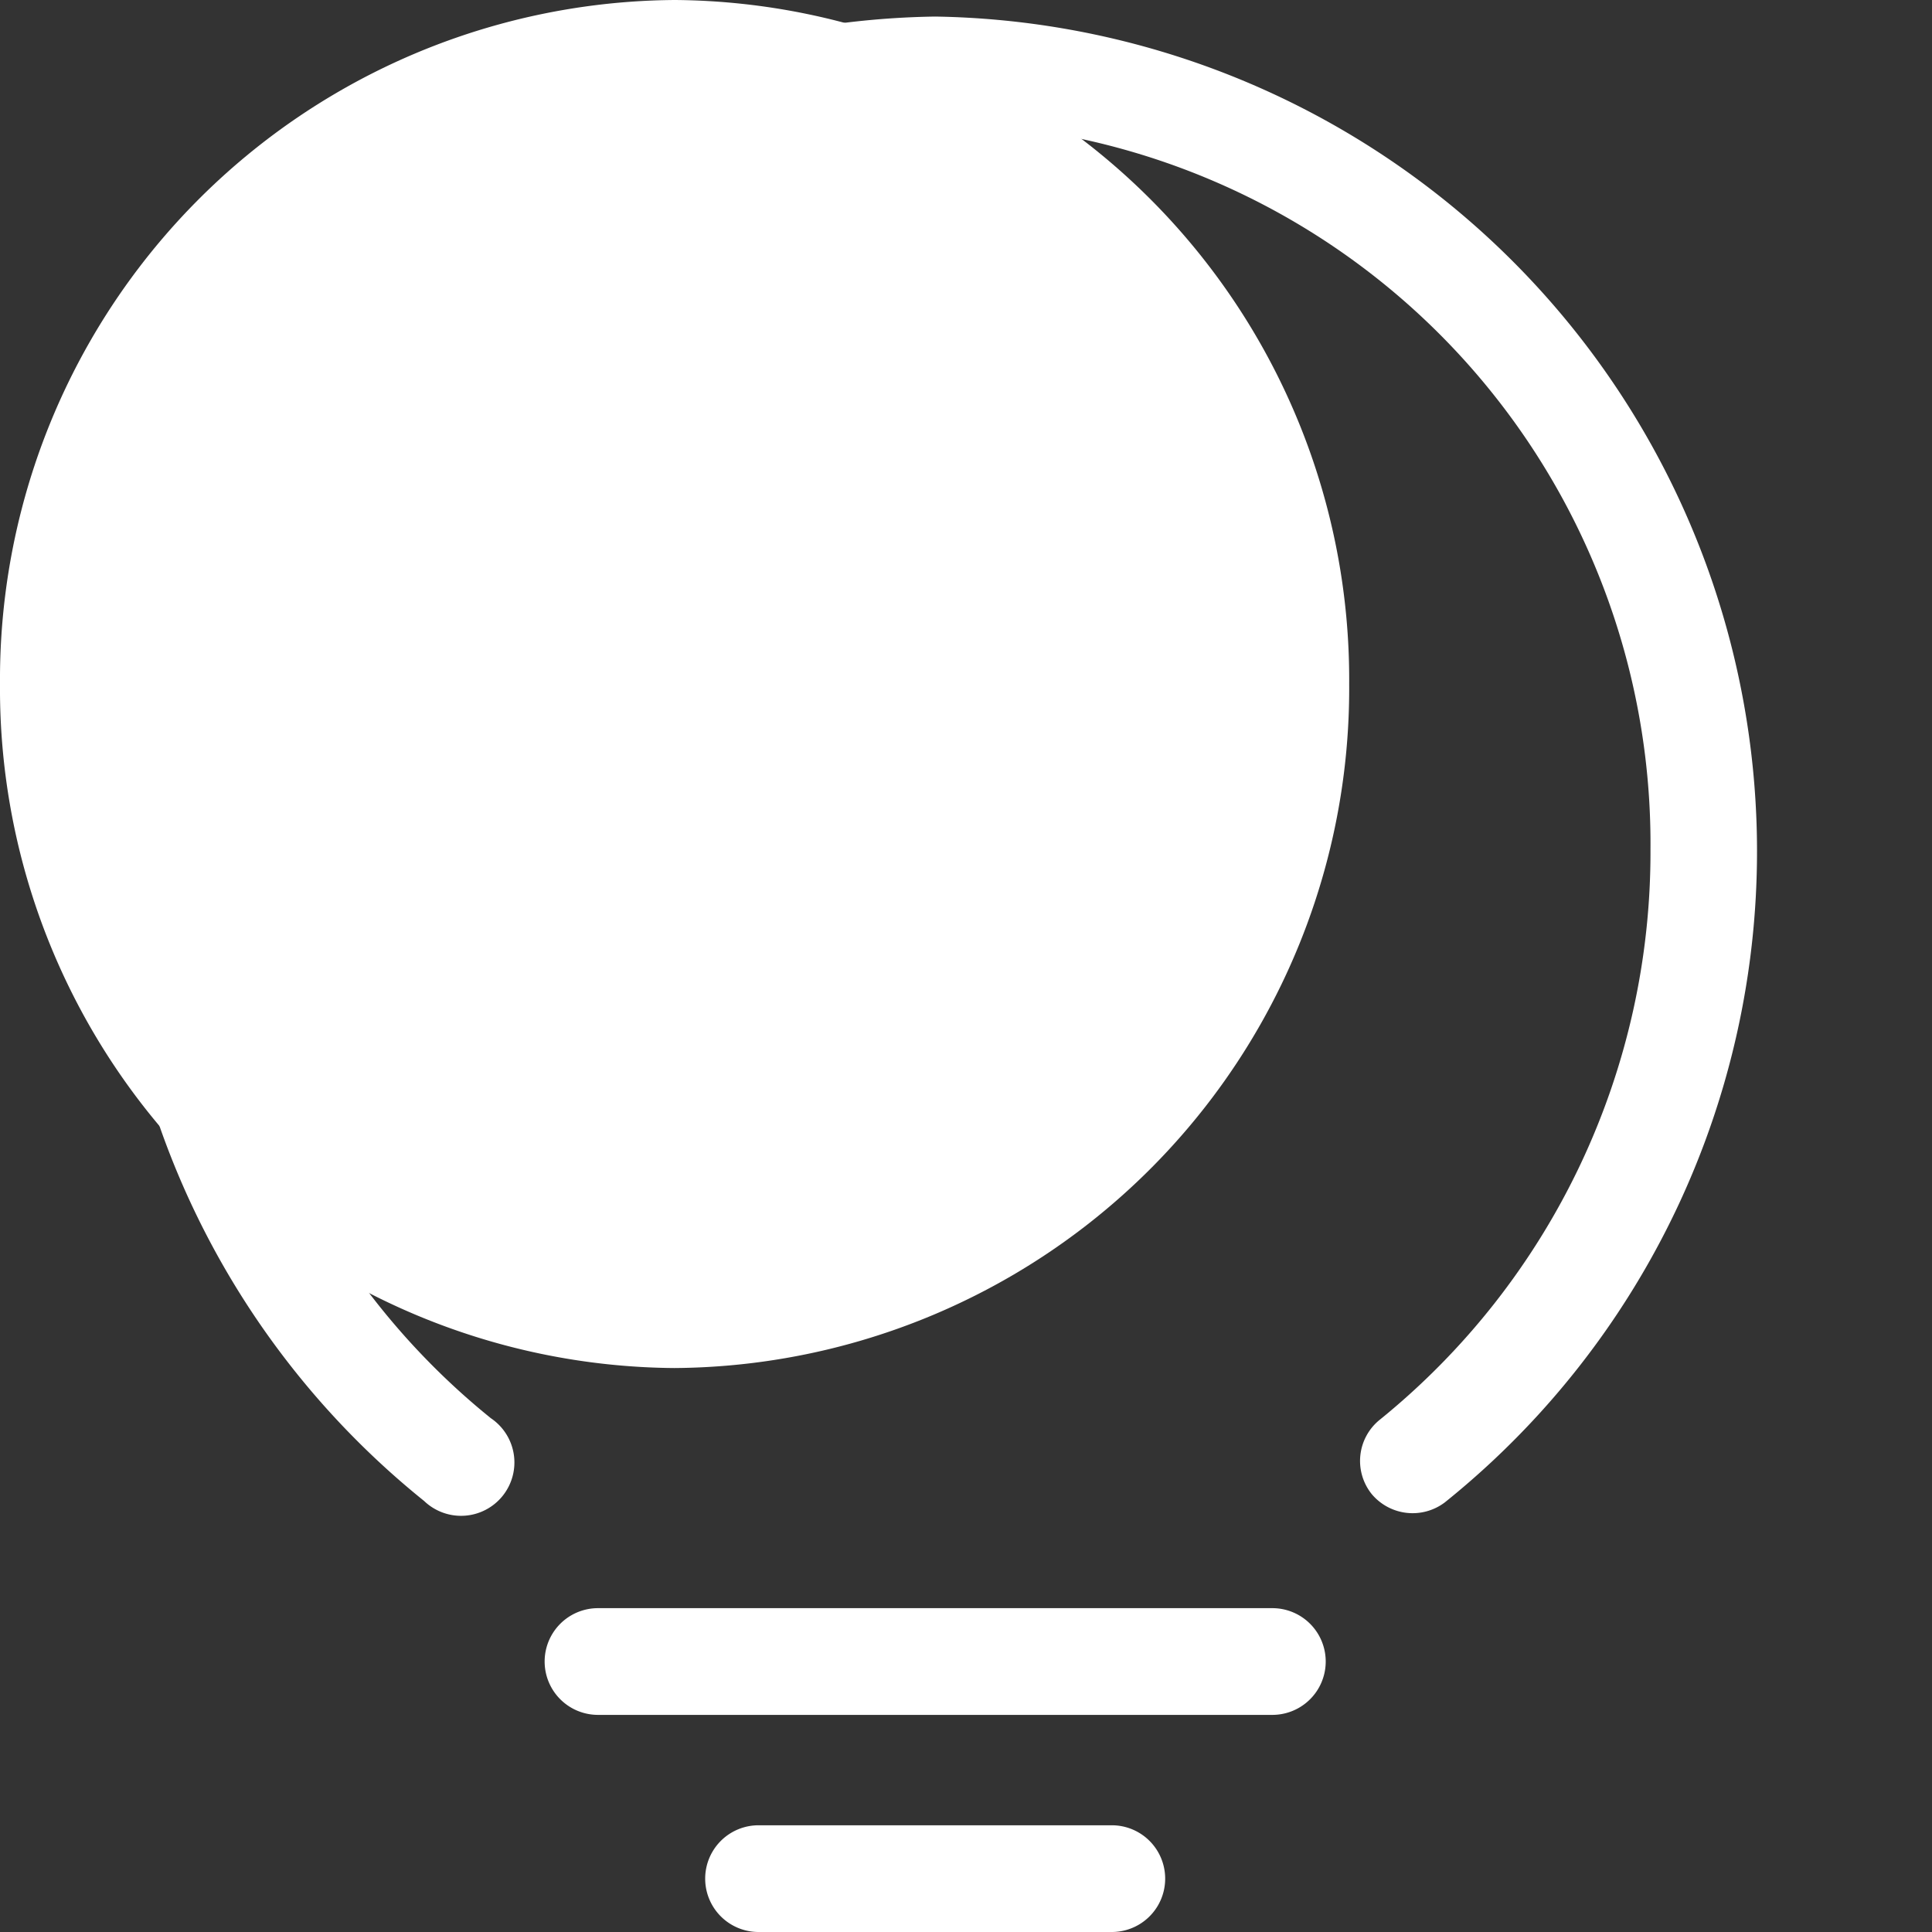 <svg id="图层_1" data-name="图层 1" xmlns="http://www.w3.org/2000/svg" viewBox="0 0 42 42"><rect x="0" y="0" width="42" height="42" fill="#333333" stroke="none"/><defs><style>.cls-1{fill:#fff;}</style></defs><path class="cls-1" d="M0,14.87A14.77,14.77,0,0,0,14.66,29.74,14.77,14.77,0,0,0,29.33,14.87h0A14.77,14.77,0,0,0,14.67,0,14.77,14.77,0,0,0,0,14.87Z"/><path class="cls-1" d="M31.41,32.66A18.15,18.15,0,0,0,20.33.36,18.14,18.14,0,0,0,9.22,32.63a1.16,1.16,0,1,0,1.45-1.8A15.85,15.85,0,0,1,4.78,18.46,15.68,15.68,0,0,1,20.33,2.67,15.67,15.67,0,0,1,35.88,18.46,15.87,15.87,0,0,1,30,30.86a1.15,1.15,0,0,0-.18,1.62A1.16,1.16,0,0,0,31.41,32.66ZM13,37.28H27.66a1.16,1.16,0,1,0,0-2.32H13a1.16,1.16,0,0,0,0,2.32ZM16.49,42h7.68a1.16,1.16,0,0,0,0-2.32H16.49a1.16,1.16,0,0,0,0,2.32Z"/></svg>